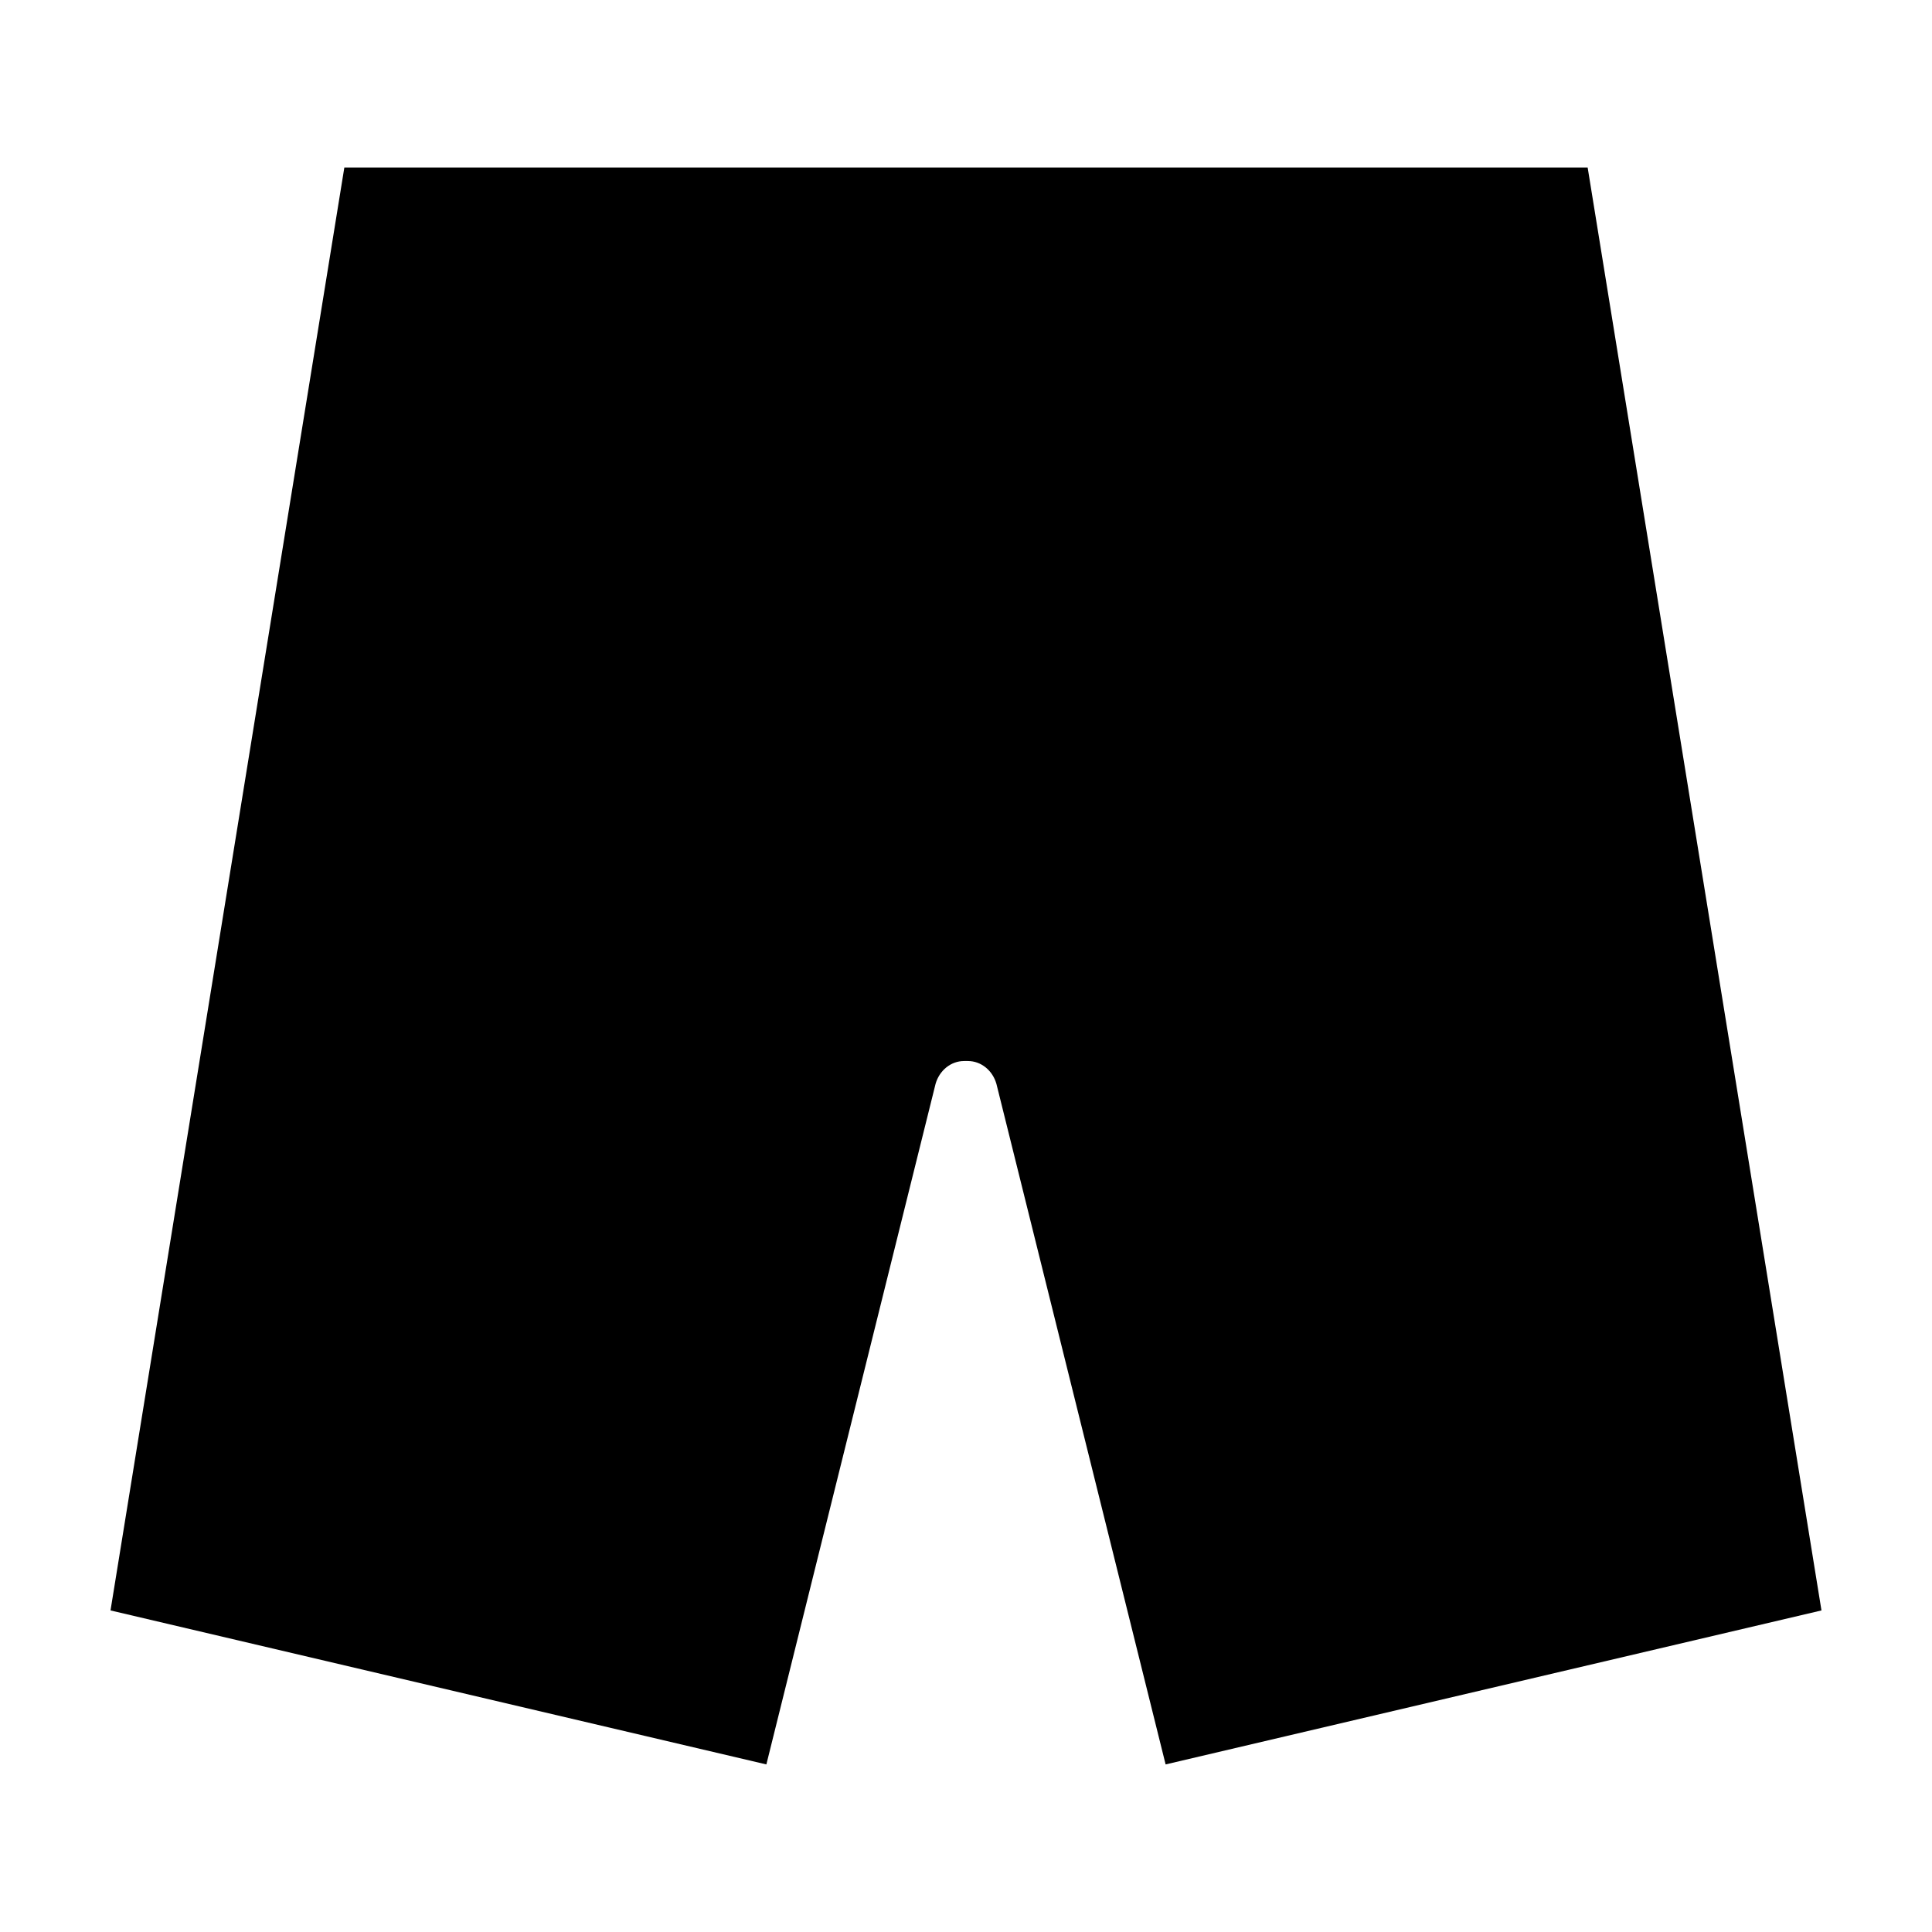 <?xml version="1.0" encoding="UTF-8"?>
<!-- Uploaded to: ICON Repo, www.svgrepo.com, Generator: ICON Repo Mixer Tools -->
<svg fill="#000000" width="800px" height="800px" version="1.1" viewBox="144 144 512 512" xmlns="http://www.w3.org/2000/svg">
 <path d="m408.06 431.23 44.84 180.36 173.81-40.809-61.965-382.39h-329.49l-61.969 382.39 173.81 40.809 44.84-180.36c1.008-3.527 4.031-6.047 7.559-6.047h0.504 0.504c3.523 0 6.547 2.519 7.555 6.047z"/>
</svg>